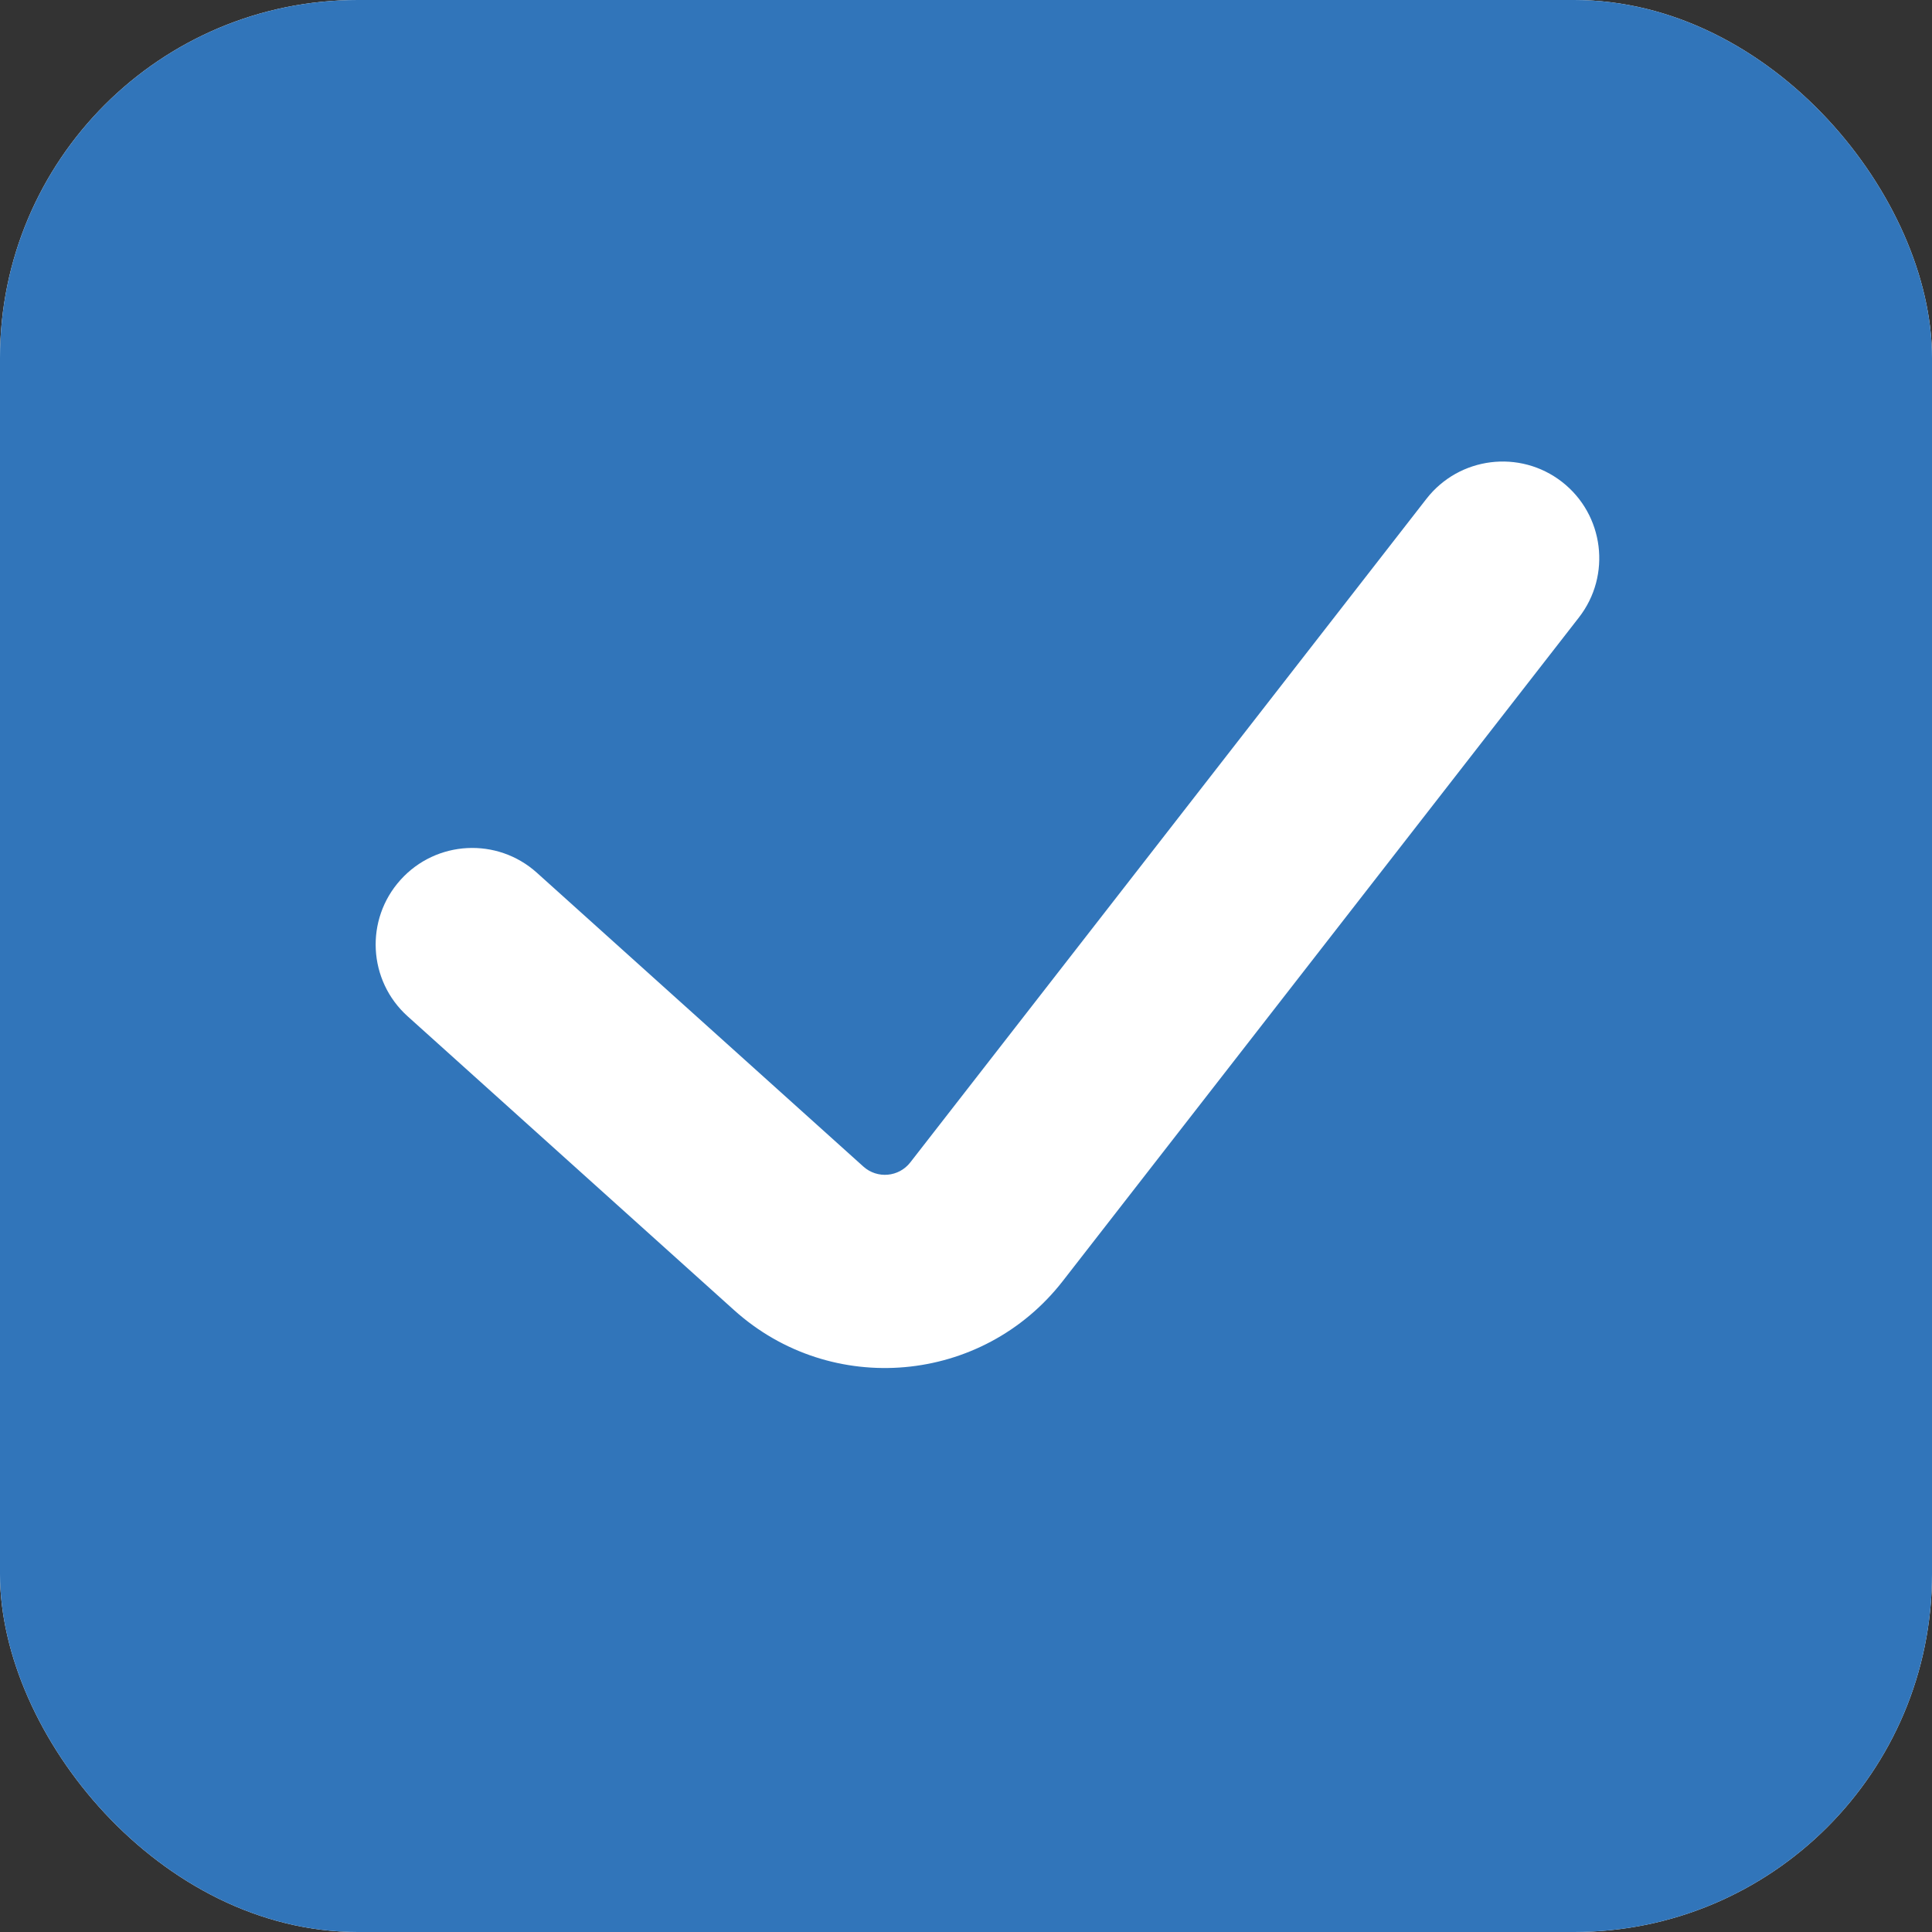 <?xml version="1.0" encoding="UTF-8"?> <svg xmlns="http://www.w3.org/2000/svg" width="45" height="45" viewBox="0 0 45 45" fill="none"><rect x="0" y="0" width="45" height="45" fill="#333333" stroke="none"/><g clip-path="url(#clip0_37_5944)"><rect width="45" height="45" rx="8.333" fill="white"></rect><path fill-rule="evenodd" clip-rule="evenodd" d="M23 52C39.568 52 53 38.568 53 22C53 5.431 39.568 -8 23 -8C6.431 -8 -7 5.431 -7 22C-7 38.568 6.431 52 23 52ZM36.776 14.382C37.539 13.401 37.362 11.987 36.382 11.224C35.401 10.461 33.987 10.638 33.224 11.619L21.203 27.074C20.936 27.418 20.433 27.463 20.109 27.171L12.505 20.328C11.582 19.497 10.159 19.571 9.328 20.495C8.496 21.419 8.571 22.841 9.495 23.672L17.099 30.516C19.364 32.555 22.884 32.243 24.755 29.837L36.776 14.382Z" fill="#3175BA"></path></g><defs><clipPath id="clip0_37_5944"><rect width="45" height="45" rx="8.333" fill="white"></rect></clipPath></defs></svg> 